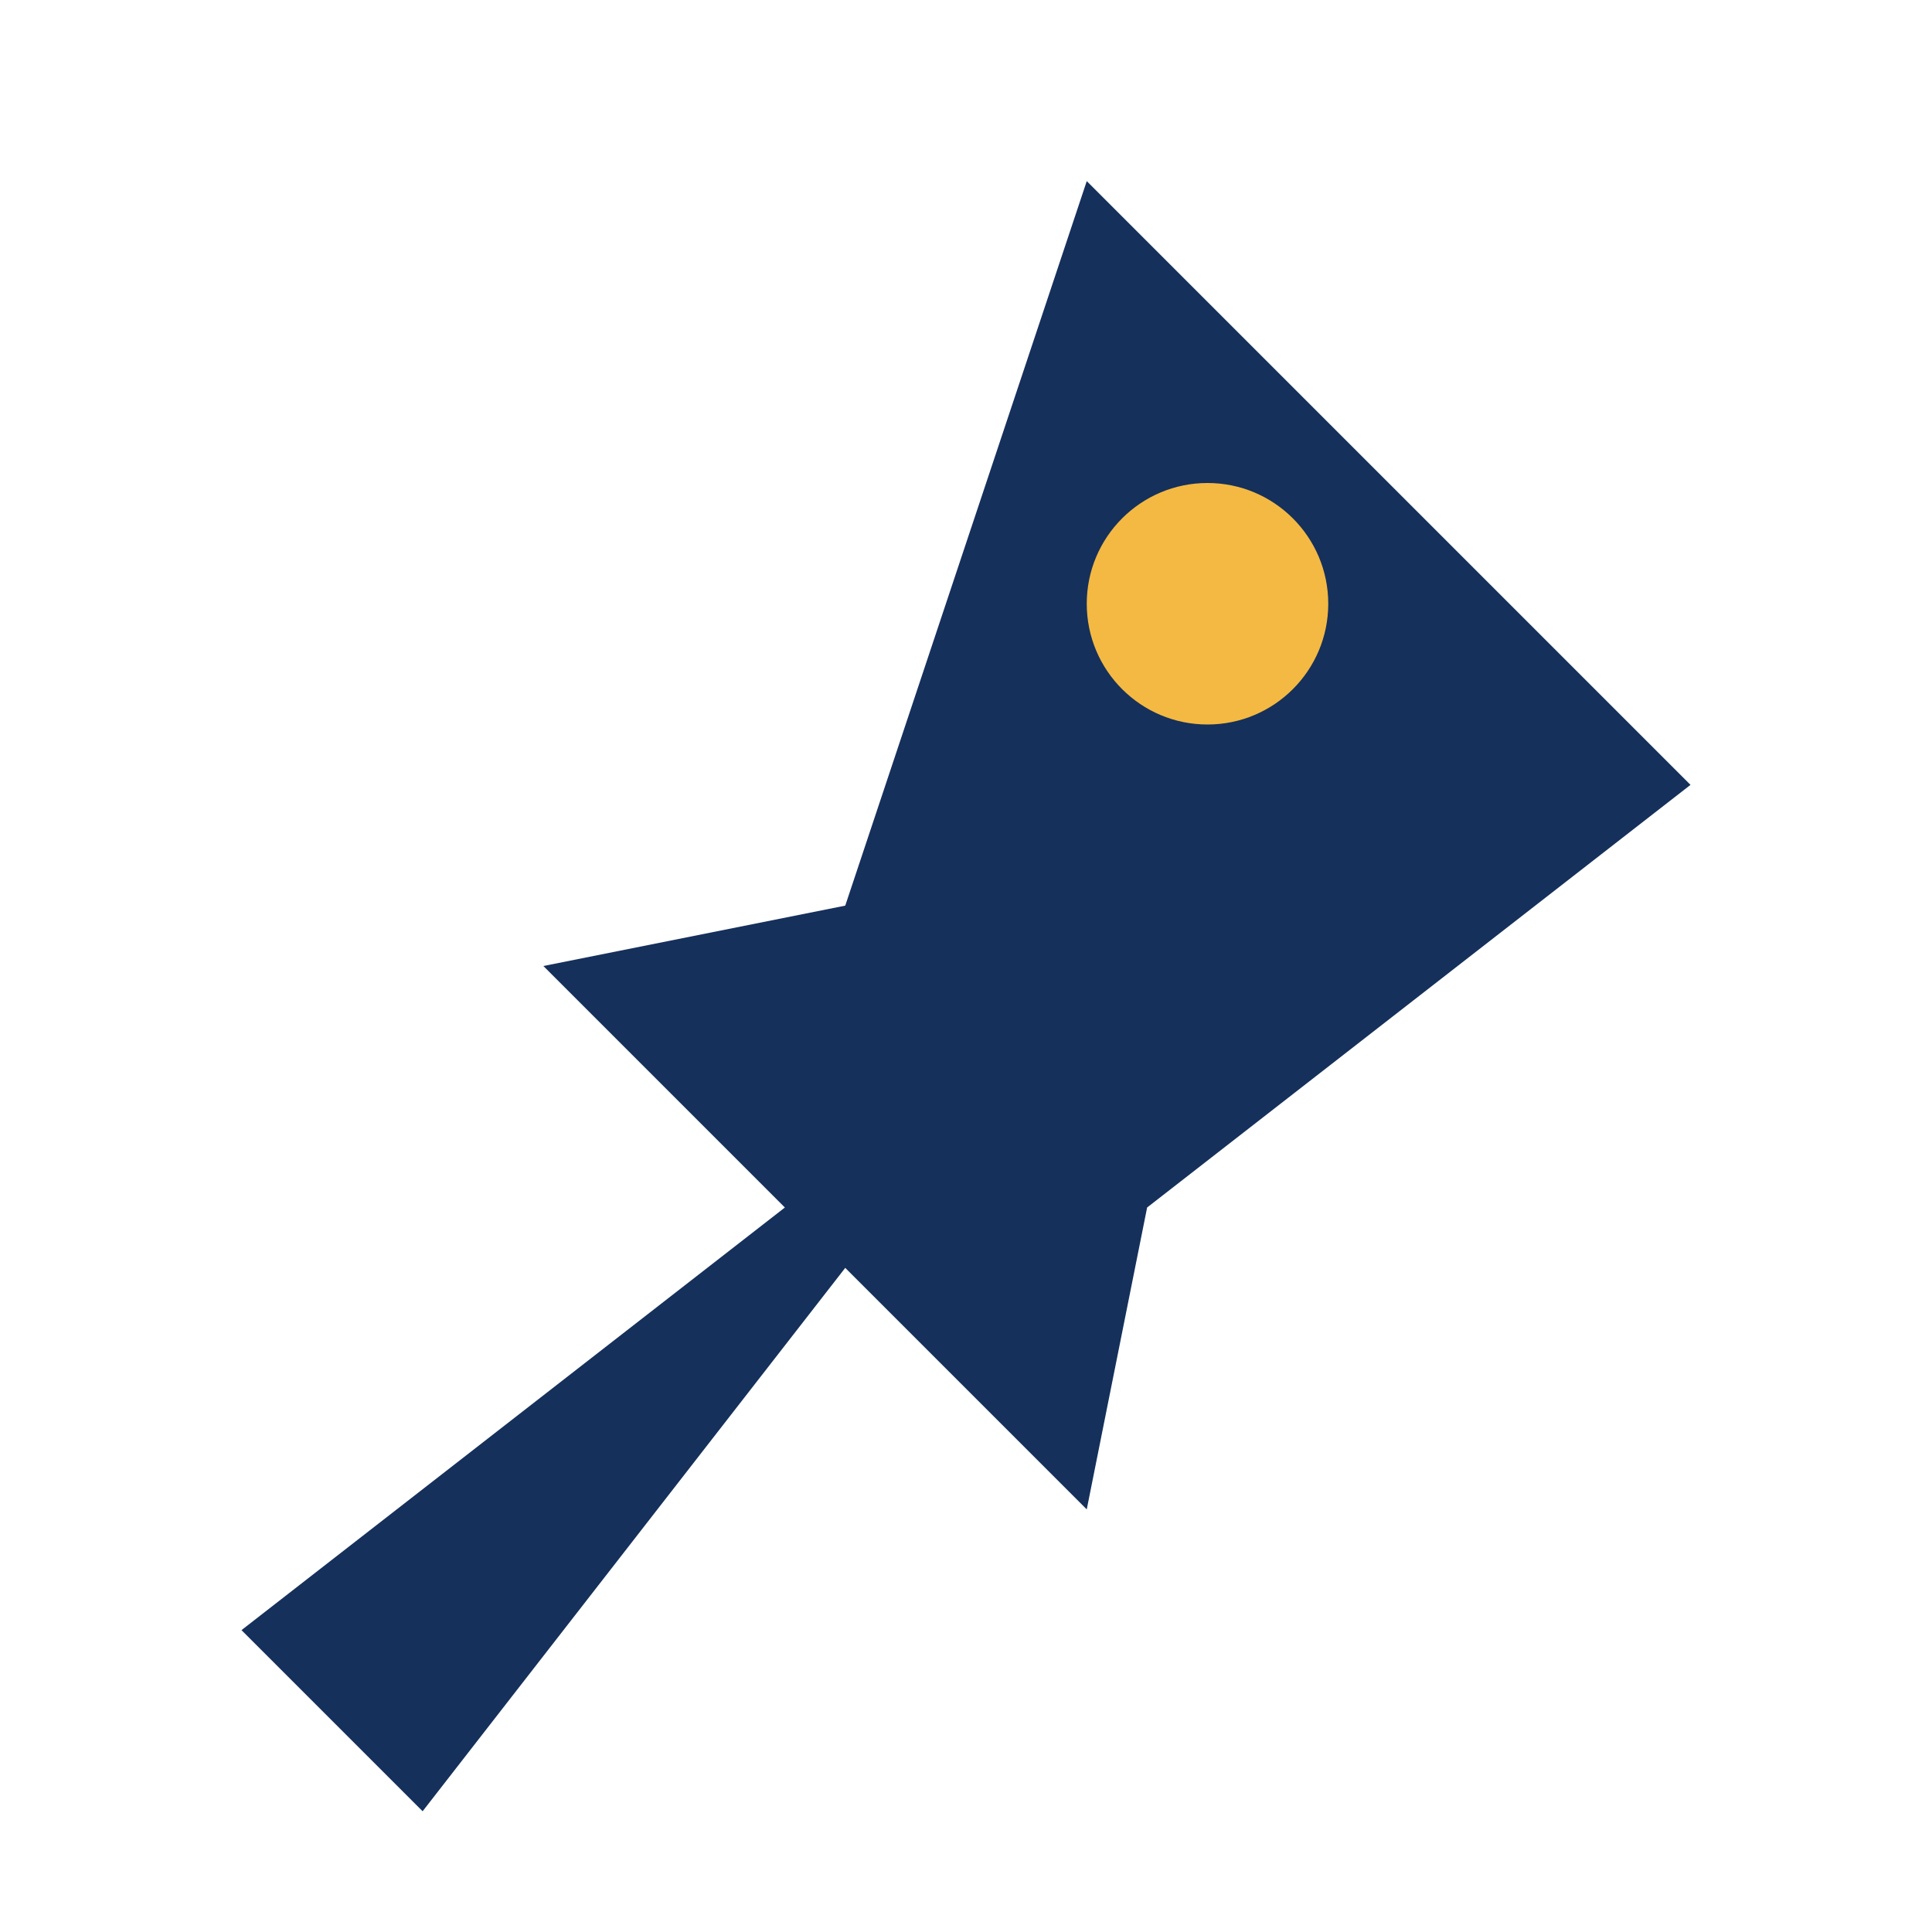 <?xml version="1.0" encoding="UTF-8"?>
<svg xmlns="http://www.w3.org/2000/svg" width="32" height="32" viewBox="0 0 32 32"><path fill="#15305B" d="M18 3l10 10-9 7-1 5-4-4-7 9-3-3 9-7-4-4 5-1z"/><circle cx="20" cy="10" r="2" fill="#F4B942"/></svg>